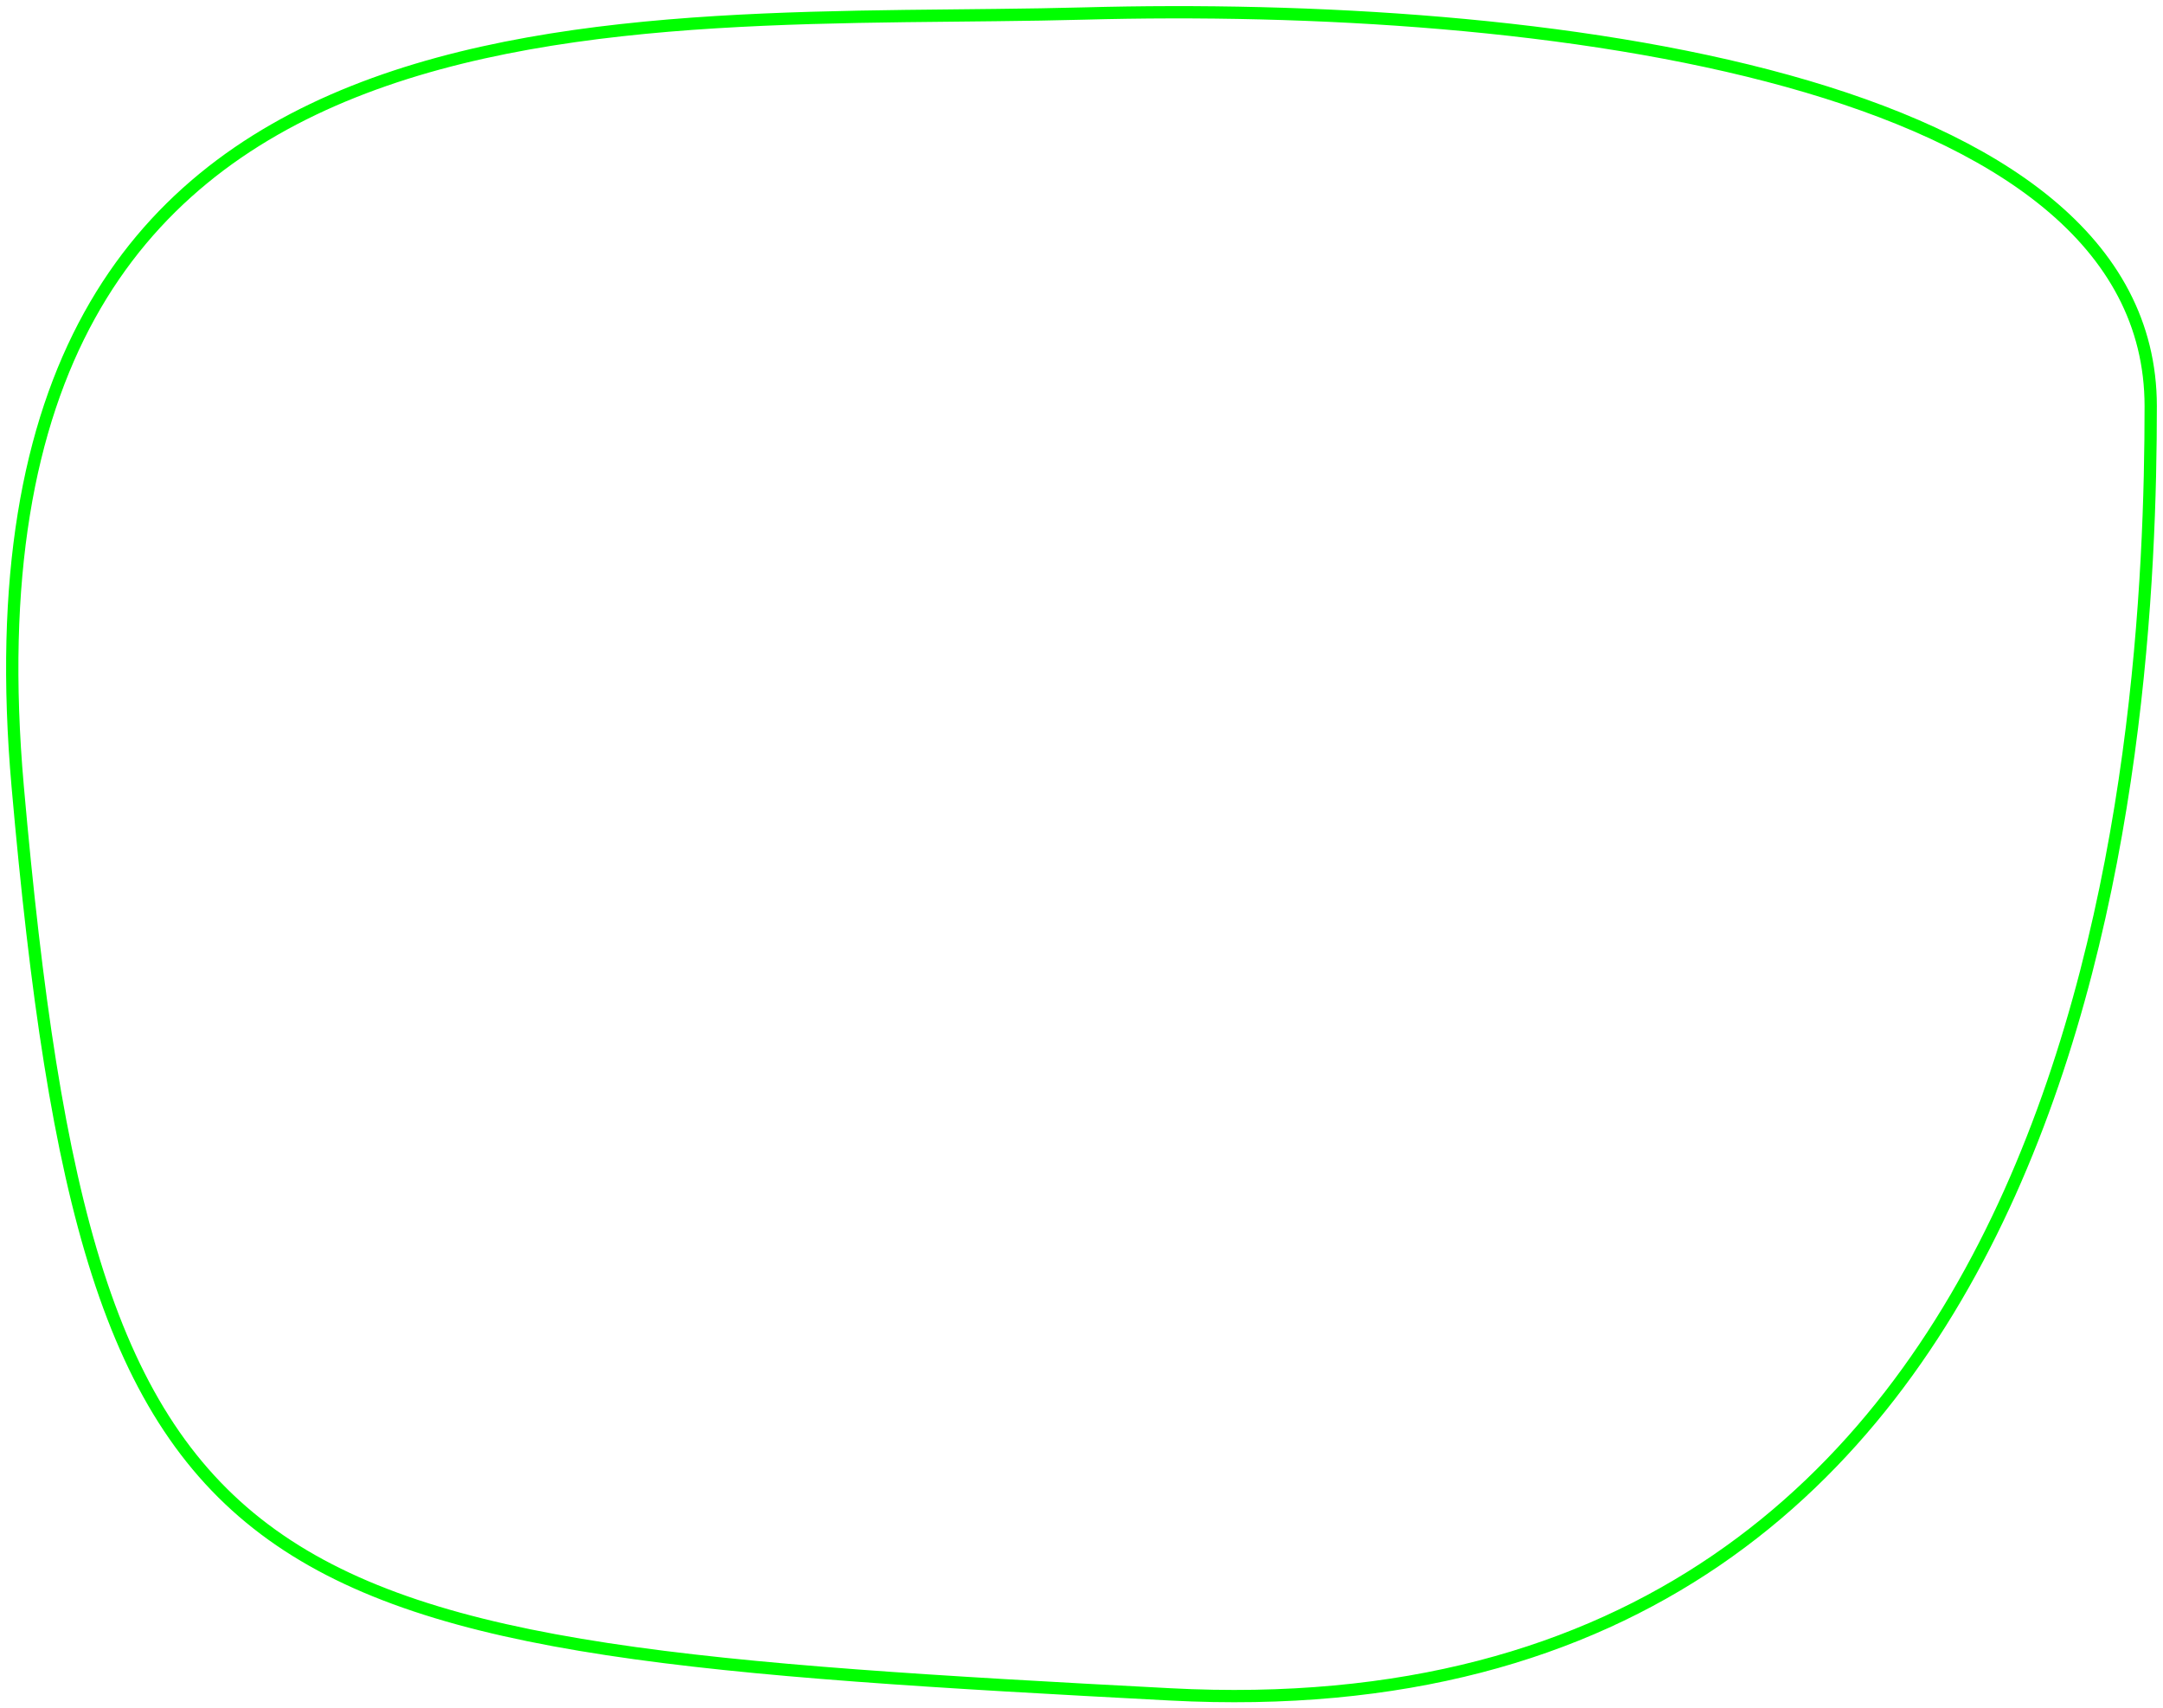 <?xml version="1.0" encoding="UTF-8"?>
<!DOCTYPE svg PUBLIC "-//W3C//DTD SVG 1.1//EN" "http://www.w3.org/Graphics/SVG/1.1/DTD/svg11.dtd">
<svg version="1.1" xmlns="http://www.w3.org/2000/svg" xmlns:xlink="http://www.w3.org/1999/xlink" width="176" height="139"  xml:space="preserve" id="canvas17">
    <!-- Generated by PaintCode - http://www.paintcodeapp.com -->
    <path id="canvas17-bezier" stroke="rgb(0, 255, 0)" stroke-width="1" stroke-miterlimit="10" fill="none" d="M 88.22,1.1 C 125.13,0.1 175,6.09 175,33.05 175,60 171.01,141.85 95.2,137.86 19.4,133.87 7.43,131.87 1.44,63.99 -4.54,-3.89 51.32,2.1 88.22,1.1 Z M 88.22,1.1" />
</svg>
